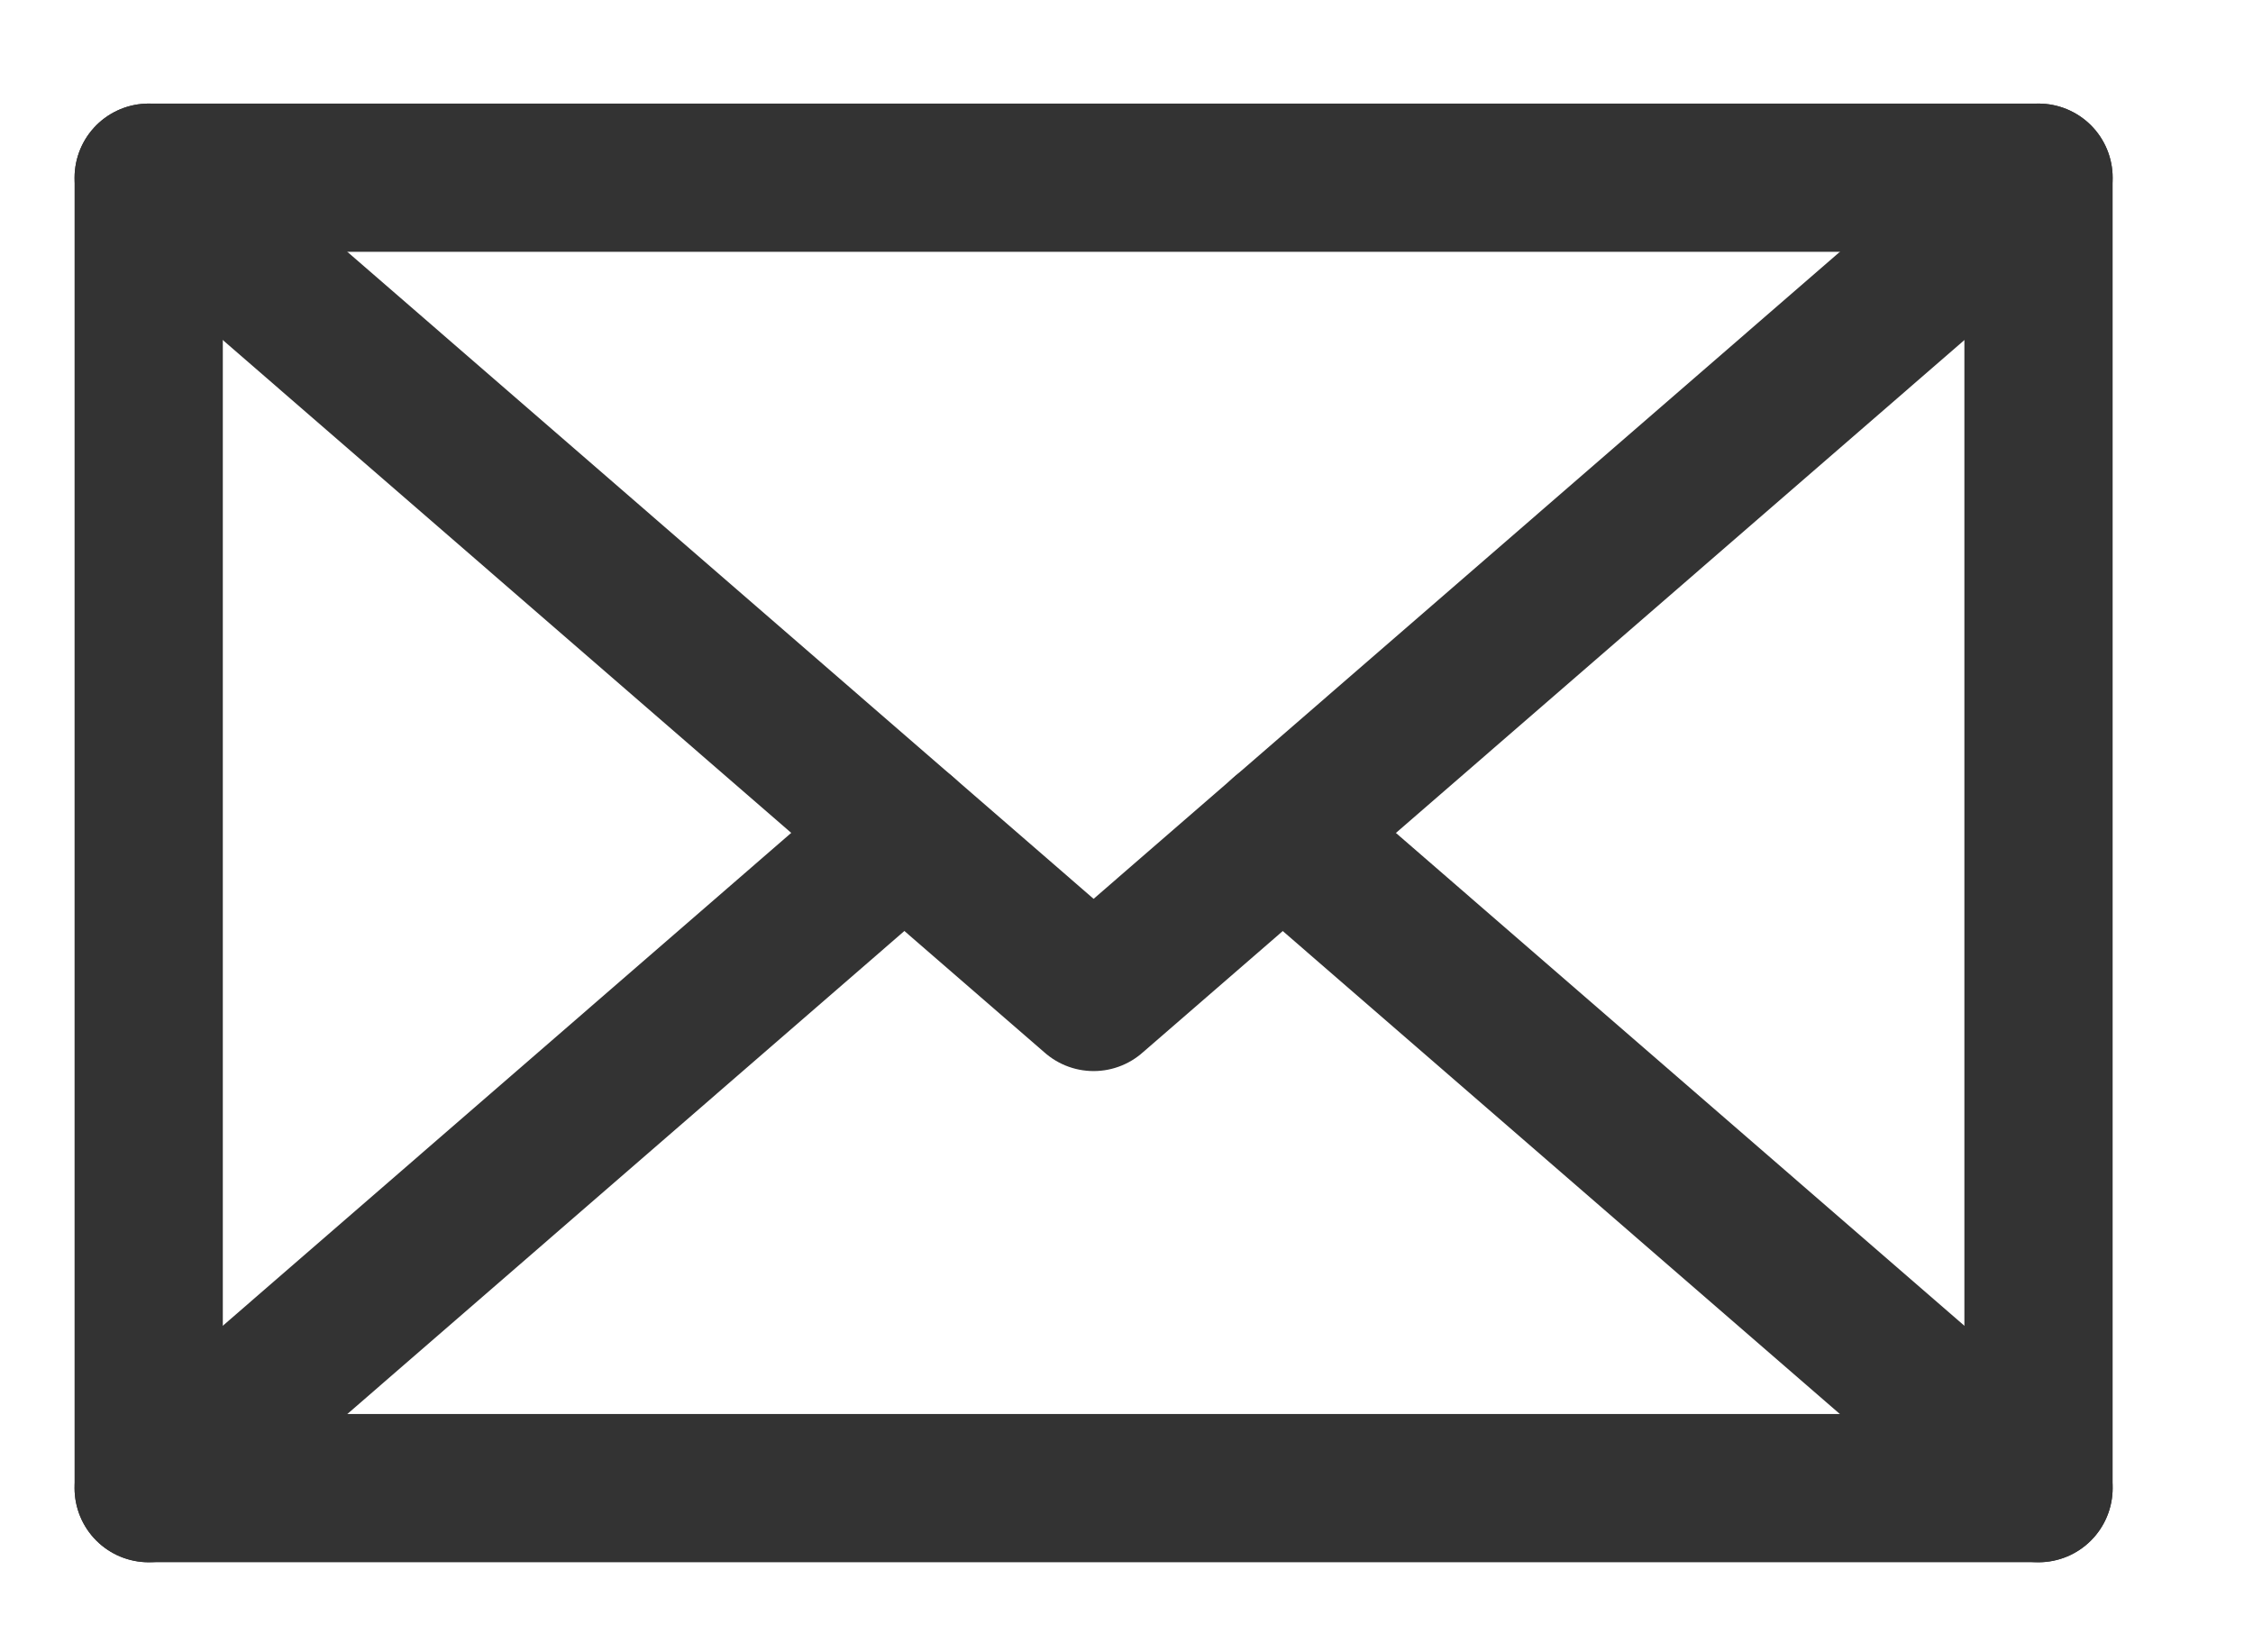 <svg width="15" height="11" viewBox="0 0 15 11" fill="none" xmlns="http://www.w3.org/2000/svg">
<path d="M13.572 1.183H0.99V9.907H13.572V1.183Z" stroke="#333333" stroke-width="0.987" stroke-miterlimit="10" stroke-linecap="round" stroke-linejoin="round"/>
<path d="M0.99 1.183L7.281 6.637L13.572 1.183" stroke="#333333" stroke-width="0.987" stroke-miterlimit="10" stroke-linecap="round" stroke-linejoin="round"/>
<path d="M0.99 9.907L6.021 5.545" stroke="#333333" stroke-width="0.987" stroke-miterlimit="10" stroke-linecap="round" stroke-linejoin="round"/>
<path d="M8.54 5.545L13.572 9.907" stroke="#333333" stroke-width="0.987" stroke-miterlimit="10" stroke-linecap="round" stroke-linejoin="round"/>
</svg>
